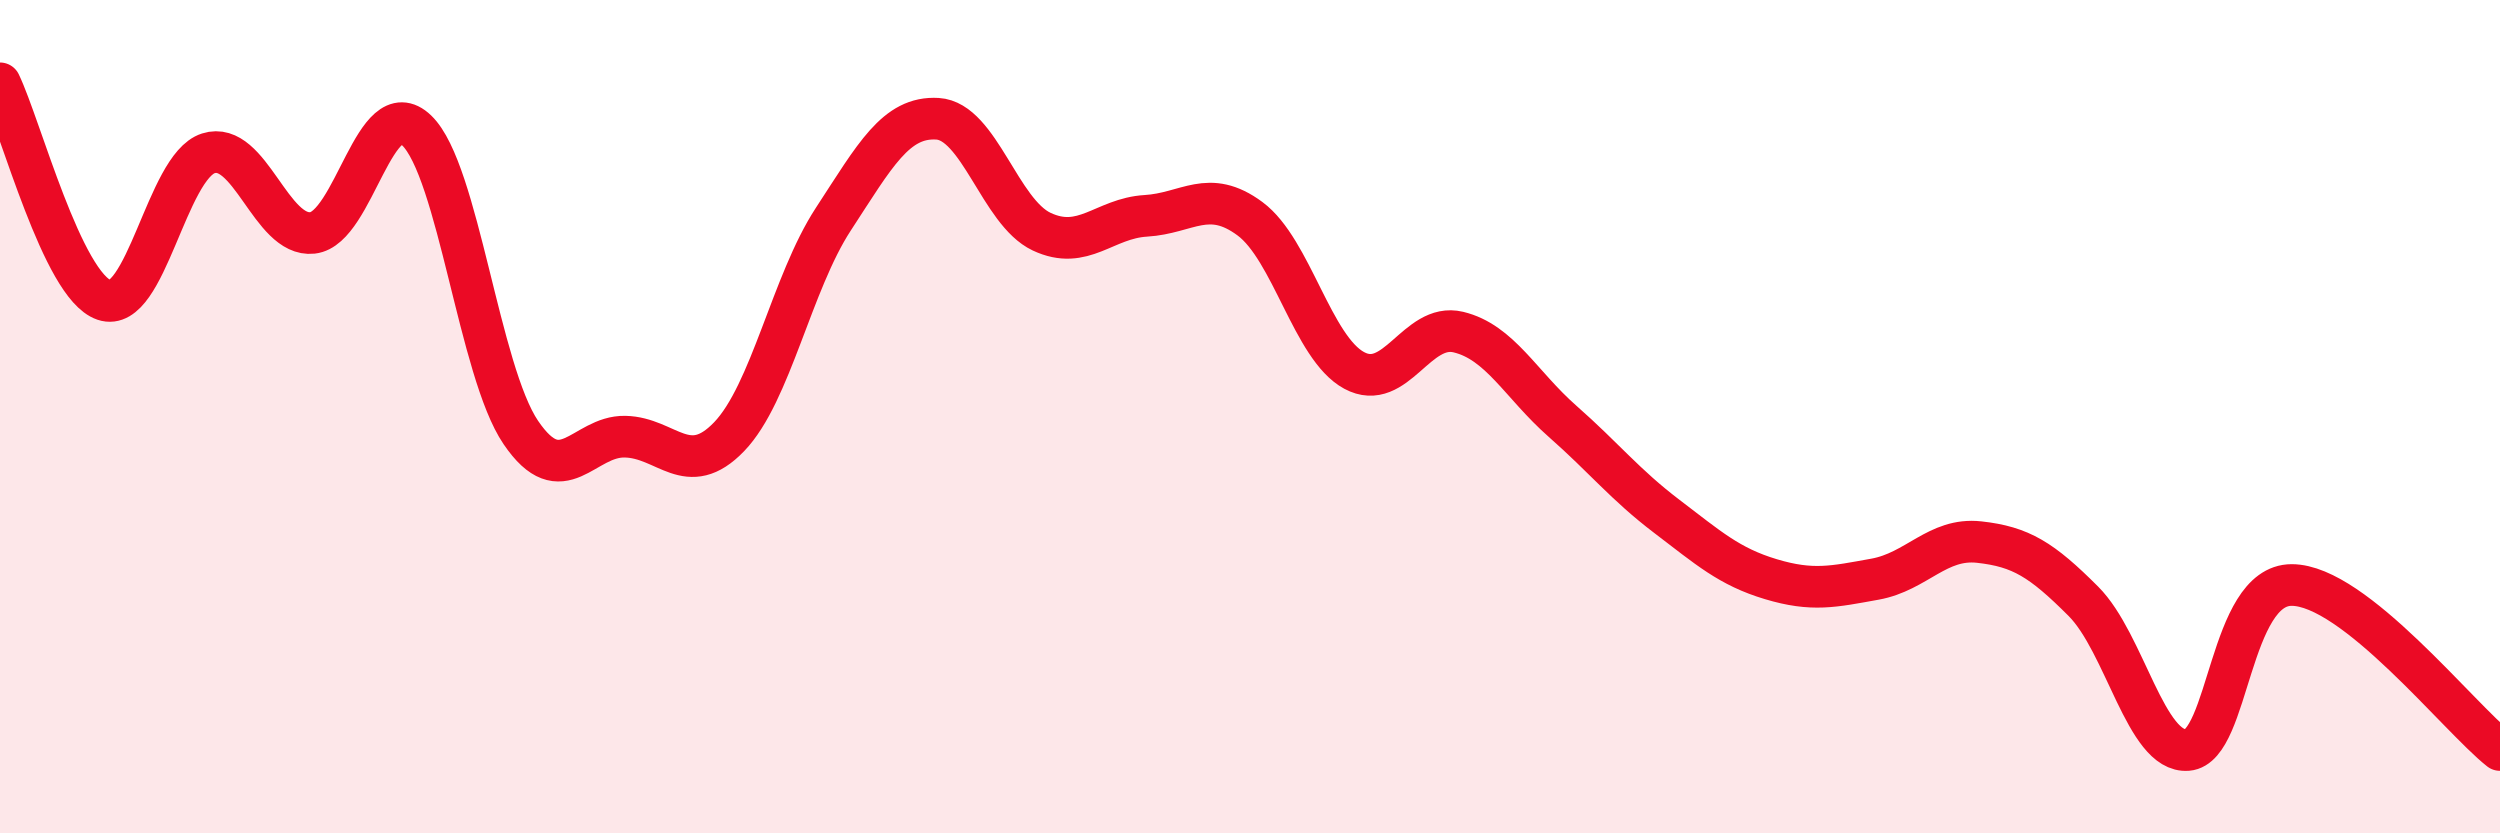 
    <svg width="60" height="20" viewBox="0 0 60 20" xmlns="http://www.w3.org/2000/svg">
      <path
        d="M 0,2 C 0.5,3.04 1.5,6.86 2.5,7.2 C 3.5,7.54 4,4 5,3.68 C 6,3.36 6.5,5.7 7.5,5.59 C 8.5,5.48 9,2.17 10,3.13 C 11,4.09 11.5,8.91 12.5,10.38 C 13.5,11.85 14,10.46 15,10.48 C 16,10.5 16.5,11.52 17.5,10.48 C 18.5,9.44 19,6.79 20,5.26 C 21,3.73 21.5,2.79 22.5,2.85 C 23.5,2.91 24,5.09 25,5.56 C 26,6.03 26.5,5.24 27.5,5.18 C 28.5,5.12 29,4.51 30,5.25 C 31,5.99 31.5,8.35 32.5,8.89 C 33.5,9.43 34,7.73 35,7.97 C 36,8.21 36.5,9.23 37.5,10.11 C 38.5,10.99 39,11.63 40,12.39 C 41,13.15 41.5,13.6 42.5,13.9 C 43.5,14.2 44,14.08 45,13.9 C 46,13.72 46.5,12.9 47.5,13.01 C 48.5,13.12 49,13.43 50,14.43 C 51,15.43 51.5,18.08 52.5,18 C 53.5,17.92 53.5,14.04 55,14.04 C 56.5,14.04 59,17.21 60,18L60 20L0 20Z"
        fill="#EB0A25"
        opacity="0.1"
        stroke-linecap="round"
        stroke-linejoin="round"
      />
      <path
        d="M 0,2 C 0.5,3.04 1.5,6.86 2.5,7.2 C 3.5,7.54 4,4 5,3.68 C 6,3.36 6.5,5.7 7.5,5.59 C 8.5,5.48 9,2.17 10,3.13 C 11,4.09 11.5,8.91 12.5,10.38 C 13.5,11.85 14,10.46 15,10.48 C 16,10.5 16.5,11.52 17.5,10.48 C 18.5,9.44 19,6.79 20,5.26 C 21,3.73 21.5,2.79 22.5,2.85 C 23.5,2.91 24,5.09 25,5.56 C 26,6.03 26.5,5.24 27.5,5.18 C 28.5,5.12 29,4.51 30,5.25 C 31,5.99 31.5,8.35 32.5,8.89 C 33.5,9.43 34,7.73 35,7.97 C 36,8.21 36.5,9.23 37.5,10.11 C 38.5,10.99 39,11.63 40,12.39 C 41,13.15 41.5,13.6 42.5,13.9 C 43.5,14.2 44,14.08 45,13.9 C 46,13.72 46.5,12.9 47.5,13.01 C 48.5,13.12 49,13.43 50,14.43 C 51,15.43 51.5,18.08 52.5,18 C 53.5,17.92 53.5,14.04 55,14.04 C 56.5,14.04 59,17.21 60,18"
        stroke="#EB0A25"
        stroke-width="1"
        fill="none"
        stroke-linecap="round"
        stroke-linejoin="round"
      />
    </svg>
  
